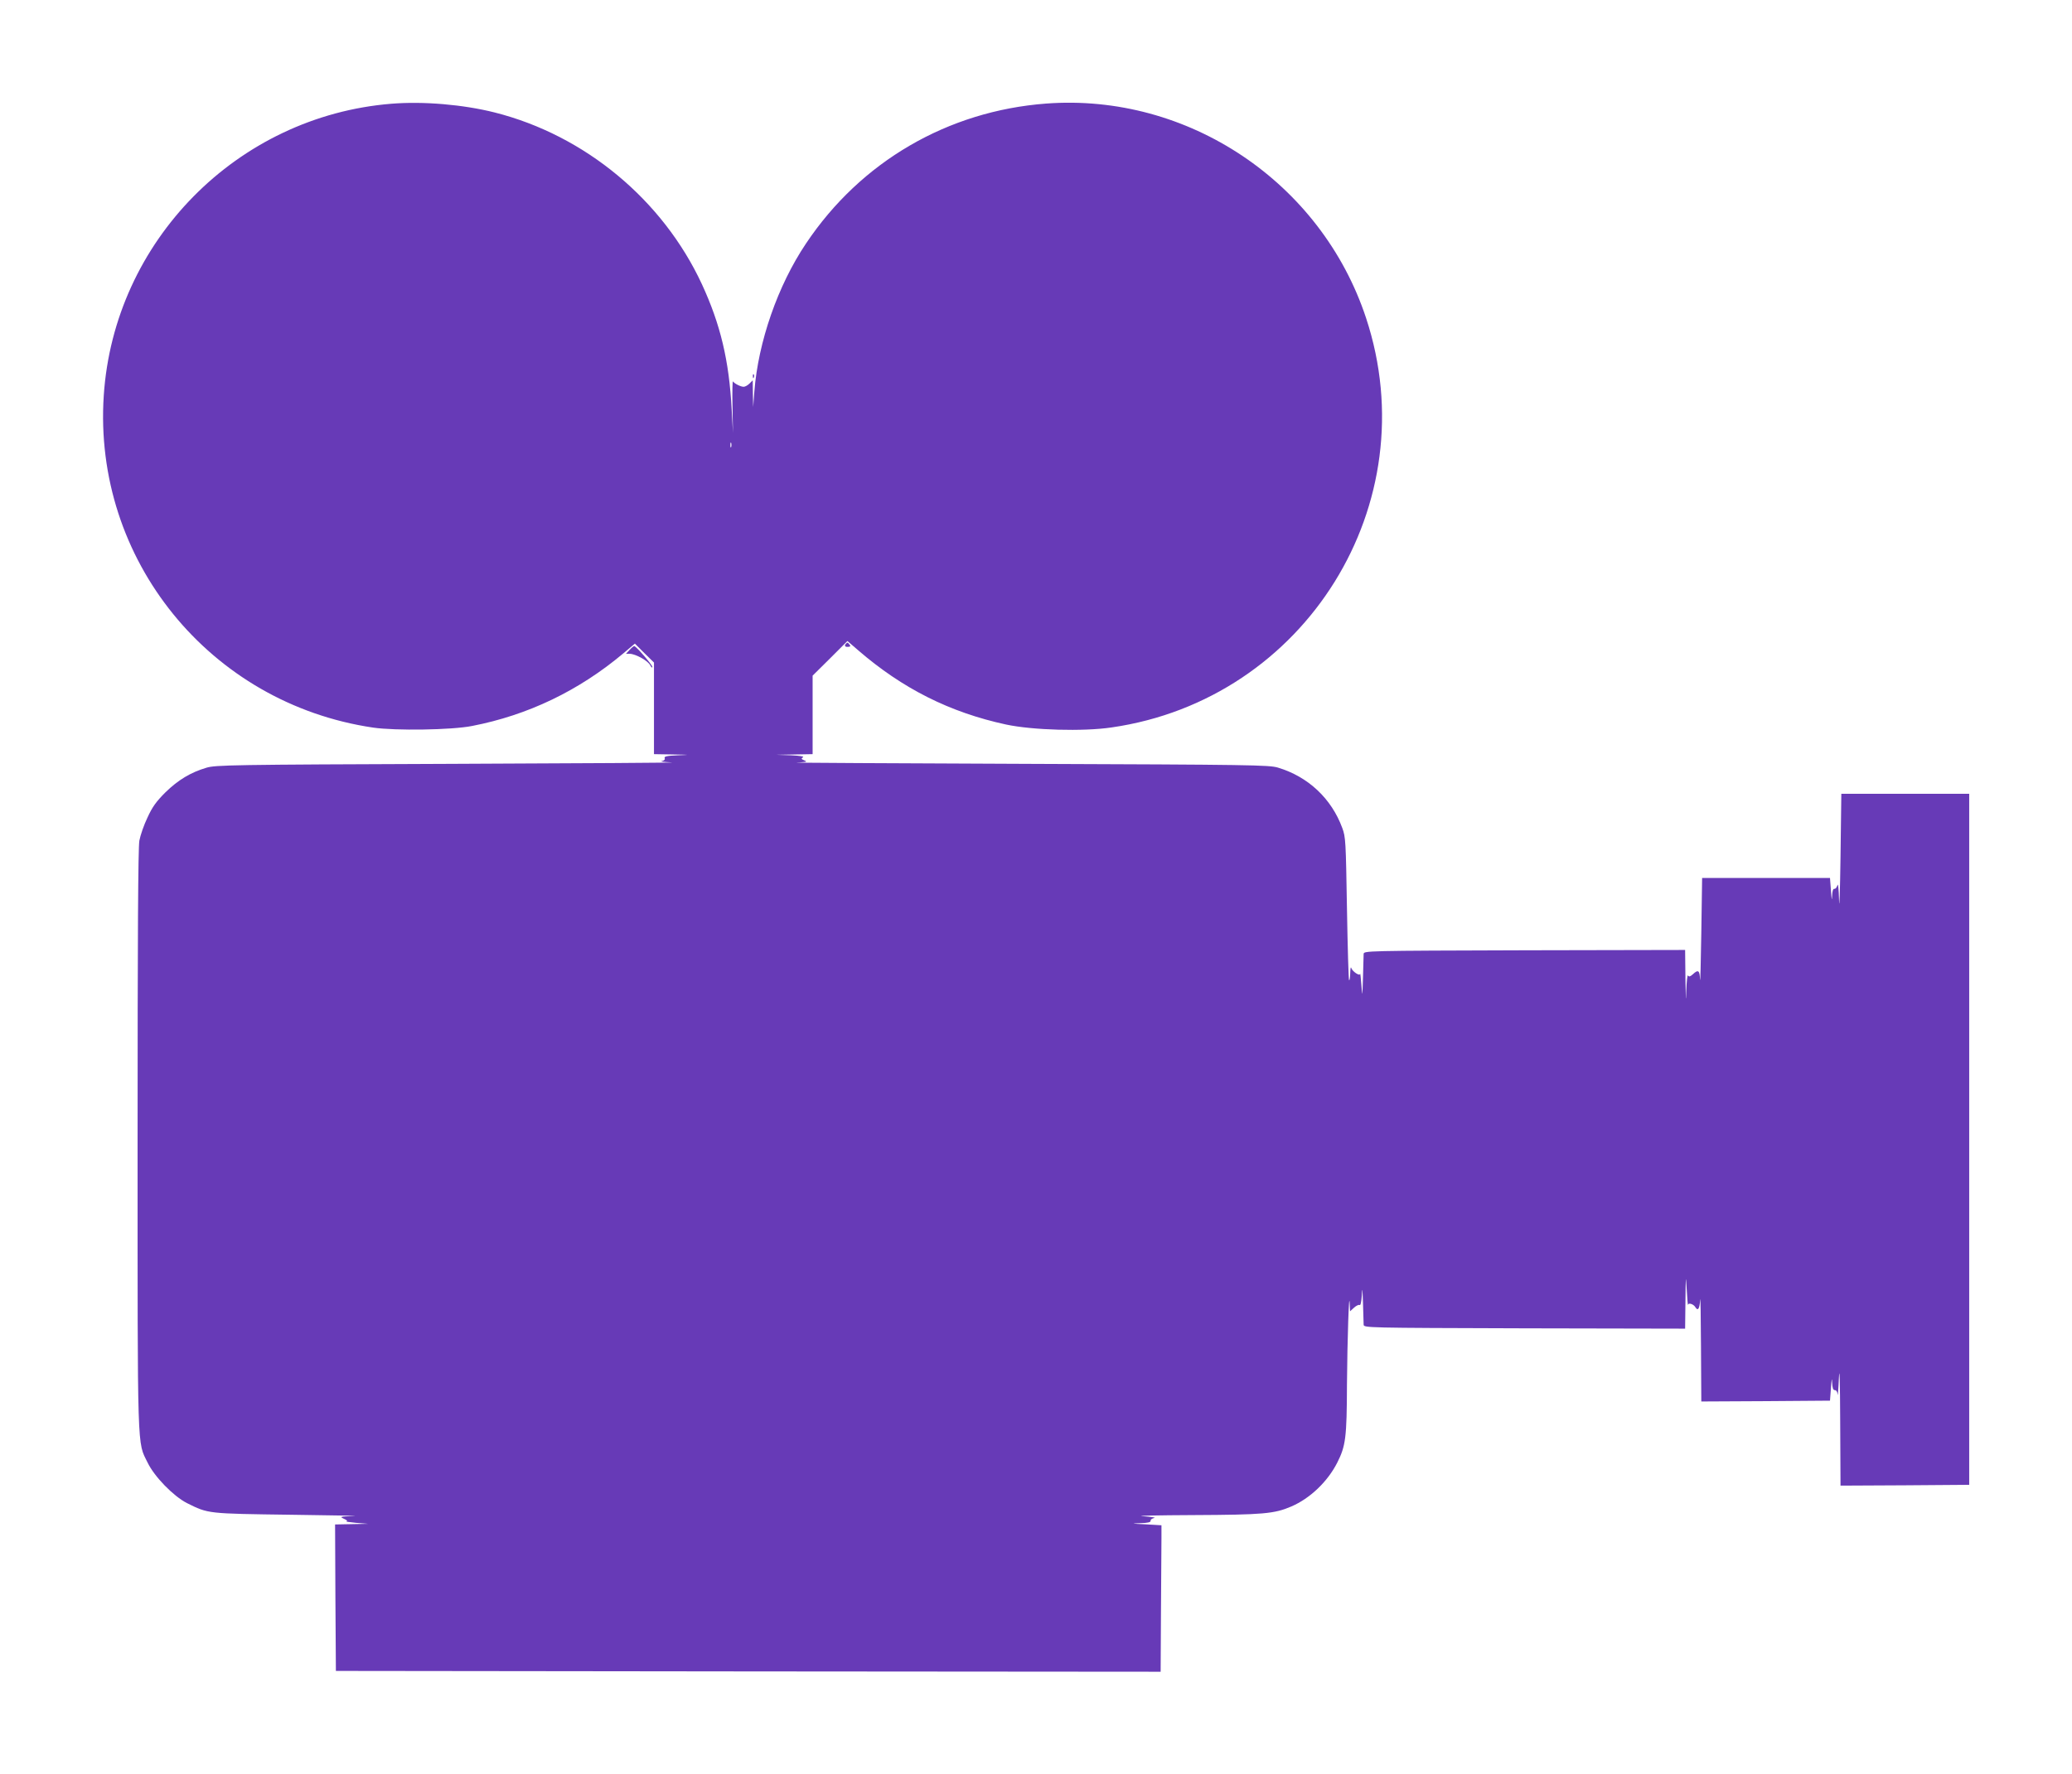 <?xml version="1.0" standalone="no"?>
<!DOCTYPE svg PUBLIC "-//W3C//DTD SVG 20010904//EN"
 "http://www.w3.org/TR/2001/REC-SVG-20010904/DTD/svg10.dtd">
<svg version="1.0" xmlns="http://www.w3.org/2000/svg"
 width="1280pt" height="1096pt" viewBox="0 0 1280 1096"
 preserveAspectRatio="xMidYMid meet">
<g transform="translate(0,1096) scale(0.1,-0.1)"
fill="#673ab7" stroke="none">
<path d="M2418 10319 c-953 -77 -1714 -849 -1777 -1803 -67 -1013 655 -1903
1664 -2052 137 -20 485 -15 611 10 346 67 660 218 935 449 l71 60 59 -59 59
-58 0 -283 0 -283 118 -2 c107 -2 110 -2 30 -5 -69 -3 -86 -7 -82 -18 4 -8 -3
-15 -18 -18 -13 -2 15 -6 62 -8 47 -2 -567 -6 -1365 -9 -1357 -5 -1454 -7
-1510 -24 -98 -29 -175 -76 -253 -152 -57 -57 -81 -90 -111 -156 -22 -45 -44
-110 -50 -142 -8 -42 -11 -606 -11 -1850 0 -1968 -3 -1861 62 -1994 42 -87
159 -207 243 -250 133 -66 124 -65 645 -72 261 -3 435 -7 385 -8 -85 -3 -88
-4 -60 -17 18 -8 24 -14 15 -16 -8 -1 19 -5 60 -9 l75 -6 -103 -2 -102 -2 2
-452 3 -453 2548 -3 2547 -2 2 370 c1 203 3 407 3 453 l0 82 -100 6 c-86 4
-91 5 -32 7 47 1 66 6 65 14 -2 7 8 15 22 18 14 3 -18 7 -70 11 -52 3 89 6
313 7 431 2 499 8 604 53 116 50 224 153 284 271 52 103 59 154 60 483 2 272
13 604 17 496 l2 -44 24 22 c14 13 29 20 35 17 6 -4 11 18 14 61 2 53 4 42 7
-47 2 -63 4 -124 4 -135 1 -20 9 -20 994 -23 l992 -2 2 172 c2 161 2 166 8 68
3 -58 7 -100 8 -93 2 15 34 5 45 -14 16 -26 26 -12 30 45 2 31 4 -97 5 -286
l2 -342 398 2 397 3 6 80 c4 55 6 65 7 33 2 -35 6 -48 17 -48 9 0 16 -11 17
-27 1 -16 5 31 8 102 4 82 7 -16 8 -268 l2 -397 398 2 397 3 0 2135 0 2135
-395 0 -395 0 -5 -390 c-3 -214 -7 -336 -9 -270 -2 73 -6 110 -10 95 -4 -14
-13 -24 -19 -22 -8 1 -13 -15 -14 -45 -1 -33 -3 -23 -7 32 l-6 80 -395 0 -395
0 -5 -340 c-3 -187 -6 -316 -8 -287 -2 56 -11 63 -44 32 -17 -15 -24 -17 -30
-8 -4 7 -9 -36 -11 -97 -2 -77 -3 -56 -5 73 l-2 182 -992 -2 c-985 -3 -993 -3
-994 -23 0 -11 -2 -76 -4 -145 -4 -124 -4 -124 -10 -45 -3 44 -7 74 -8 67 -2
-16 -49 16 -55 38 -3 8 -5 -7 -6 -34 0 -27 -4 -47 -7 -43 -3 3 -9 203 -13 444
-7 415 -8 441 -29 497 -67 182 -211 317 -398 373 -55 16 -165 18 -1554 23
-822 3 -1461 7 -1420 8 61 3 70 5 50 13 -20 8 -22 12 -10 19 10 6 -16 10 -75
13 l-90 3 113 2 112 2 0 243 0 242 108 107 107 107 65 -56 c275 -238 568 -385
915 -460 164 -35 477 -44 652 -18 1199 173 1951 1383 1572 2530 -277 839
-1101 1391 -1977 1325 -608 -46 -1145 -359 -1483 -865 -174 -259 -295 -607
-319 -915 l-7 -95 -2 83 -1 82 -20 -20 c-11 -11 -27 -20 -36 -20 -18 0 -56 19
-66 33 -3 6 -5 -64 -3 -154 l3 -164 -8 145 c-16 302 -69 525 -184 774 -242
521 -722 920 -1280 1061 -195 49 -440 70 -638 54z m2099 -2121 c-3 -7 -5 -2
-5 12 0 14 2 19 5 13 2 -7 2 -19 0 -25z"/>
<path d="M4651 8634 c0 -11 3 -14 6 -6 3 7 2 16 -1 19 -3 4 -6 -2 -5 -13z"/>
<path d="M5227 6983 c-13 -12 -7 -22 12 -20 15 1 17 4 9 14 -12 15 -13 15 -21
6z"/>
<path d="M3890 6945 l-23 -25 24 0 c36 -1 112 -43 126 -71 7 -13 13 -18 13
-10 0 12 -93 120 -111 129 -3 1 -16 -9 -29 -23z"/>
</g>
</svg>
